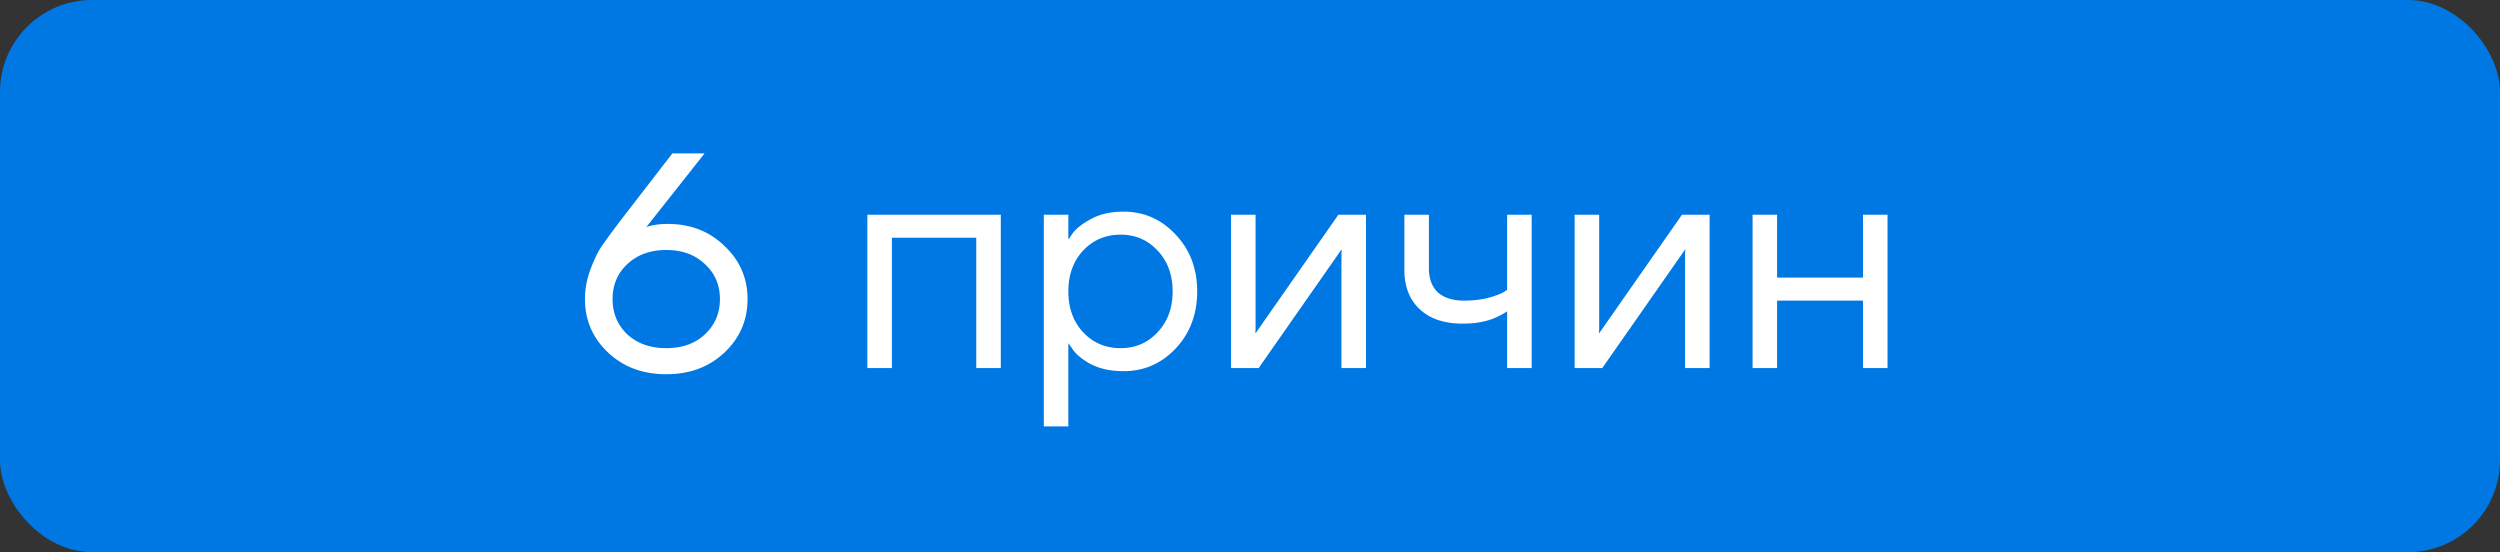 <?xml version="1.0" encoding="UTF-8"?> <svg xmlns="http://www.w3.org/2000/svg" width="163" height="36" fill="none"><rect width="100%" height="100%" fill="#333333" stroke="none"/><rect width="163" height="36" rx="6" fill="#0078E4"></rect><path d="M38.14 19.5c0-.653.12-1.3.36-1.94.24-.64.486-1.147.74-1.52.267-.387.666-.933 1.2-1.64l3.4-4.4h2.1l-3.7 4.68-.08.1-.02.02c.4-.133.867-.2 1.4-.2 1.48 0 2.713.48 3.7 1.44 1 .947 1.5 2.1 1.5 3.46 0 1.373-.5 2.533-1.5 3.48-1 .947-2.267 1.42-3.8 1.42s-2.8-.473-3.8-1.42-1.5-2.107-1.5-3.48Zm2.76-2.28c-.64.6-.96 1.36-.96 2.28 0 .92.32 1.687.96 2.3.653.6 1.5.9 2.54.9s1.88-.3 2.52-.9c.653-.613.98-1.38.98-2.3 0-.92-.327-1.68-.98-2.28-.64-.613-1.48-.92-2.52-.92s-1.887.307-2.54.92ZM56.552 24V14h8.7v10h-1.6v-8.5h-5.5V24h-1.6Zm11.504 3.8V14h1.6v1.6h.02l.2-.3c.227-.347.634-.68 1.22-1 .587-.333 1.307-.5 2.16-.5 1.334 0 2.467.5 3.4 1.5.934.987 1.4 2.22 1.4 3.7s-.466 2.72-1.4 3.72c-.933.987-2.066 1.48-3.4 1.48-.853 0-1.58-.16-2.18-.48-.586-.333-.986-.68-1.2-1.04l-.2-.28h-.02v5.4h-1.6Zm2.56-11.46c-.64.693-.96 1.58-.96 2.66s.32 1.967.96 2.66c.654.693 1.467 1.04 2.44 1.04.974 0 1.78-.347 2.42-1.04.654-.693.98-1.58.98-2.66s-.326-1.967-.98-2.66c-.64-.693-1.446-1.04-2.42-1.04-.973 0-1.786.347-2.44 1.04ZM80.263 24V14h1.6v7.5l-.02.2h.04l5.38-7.7h1.8v10h-1.6v-7.5l.02-.2h-.04l-5.38 7.7h-1.8Zm11.302-6.4V14h1.6v3.5c0 .667.193 1.187.58 1.56.4.36.973.54 1.72.54.786 0 1.48-.113 2.08-.34.28-.093.52-.213.72-.36V14h1.6v10h-1.6v-3.7a4.579 4.579 0 0 1-.74.4c-.587.267-1.307.4-2.16.4-1.2 0-2.133-.313-2.8-.94-.667-.627-1-1.48-1-2.56Zm11.101 6.4V14h1.6v7.5l-.02.2h.04l5.38-7.7h1.8v10h-1.6v-7.5l.02-.2h-.04l-5.38 7.7h-1.8Zm11.601 0V14h1.6v4.1h5.6V14h1.6v10h-1.6v-4.4h-5.6V24h-1.6Z" fill="#fff"></path></svg> 